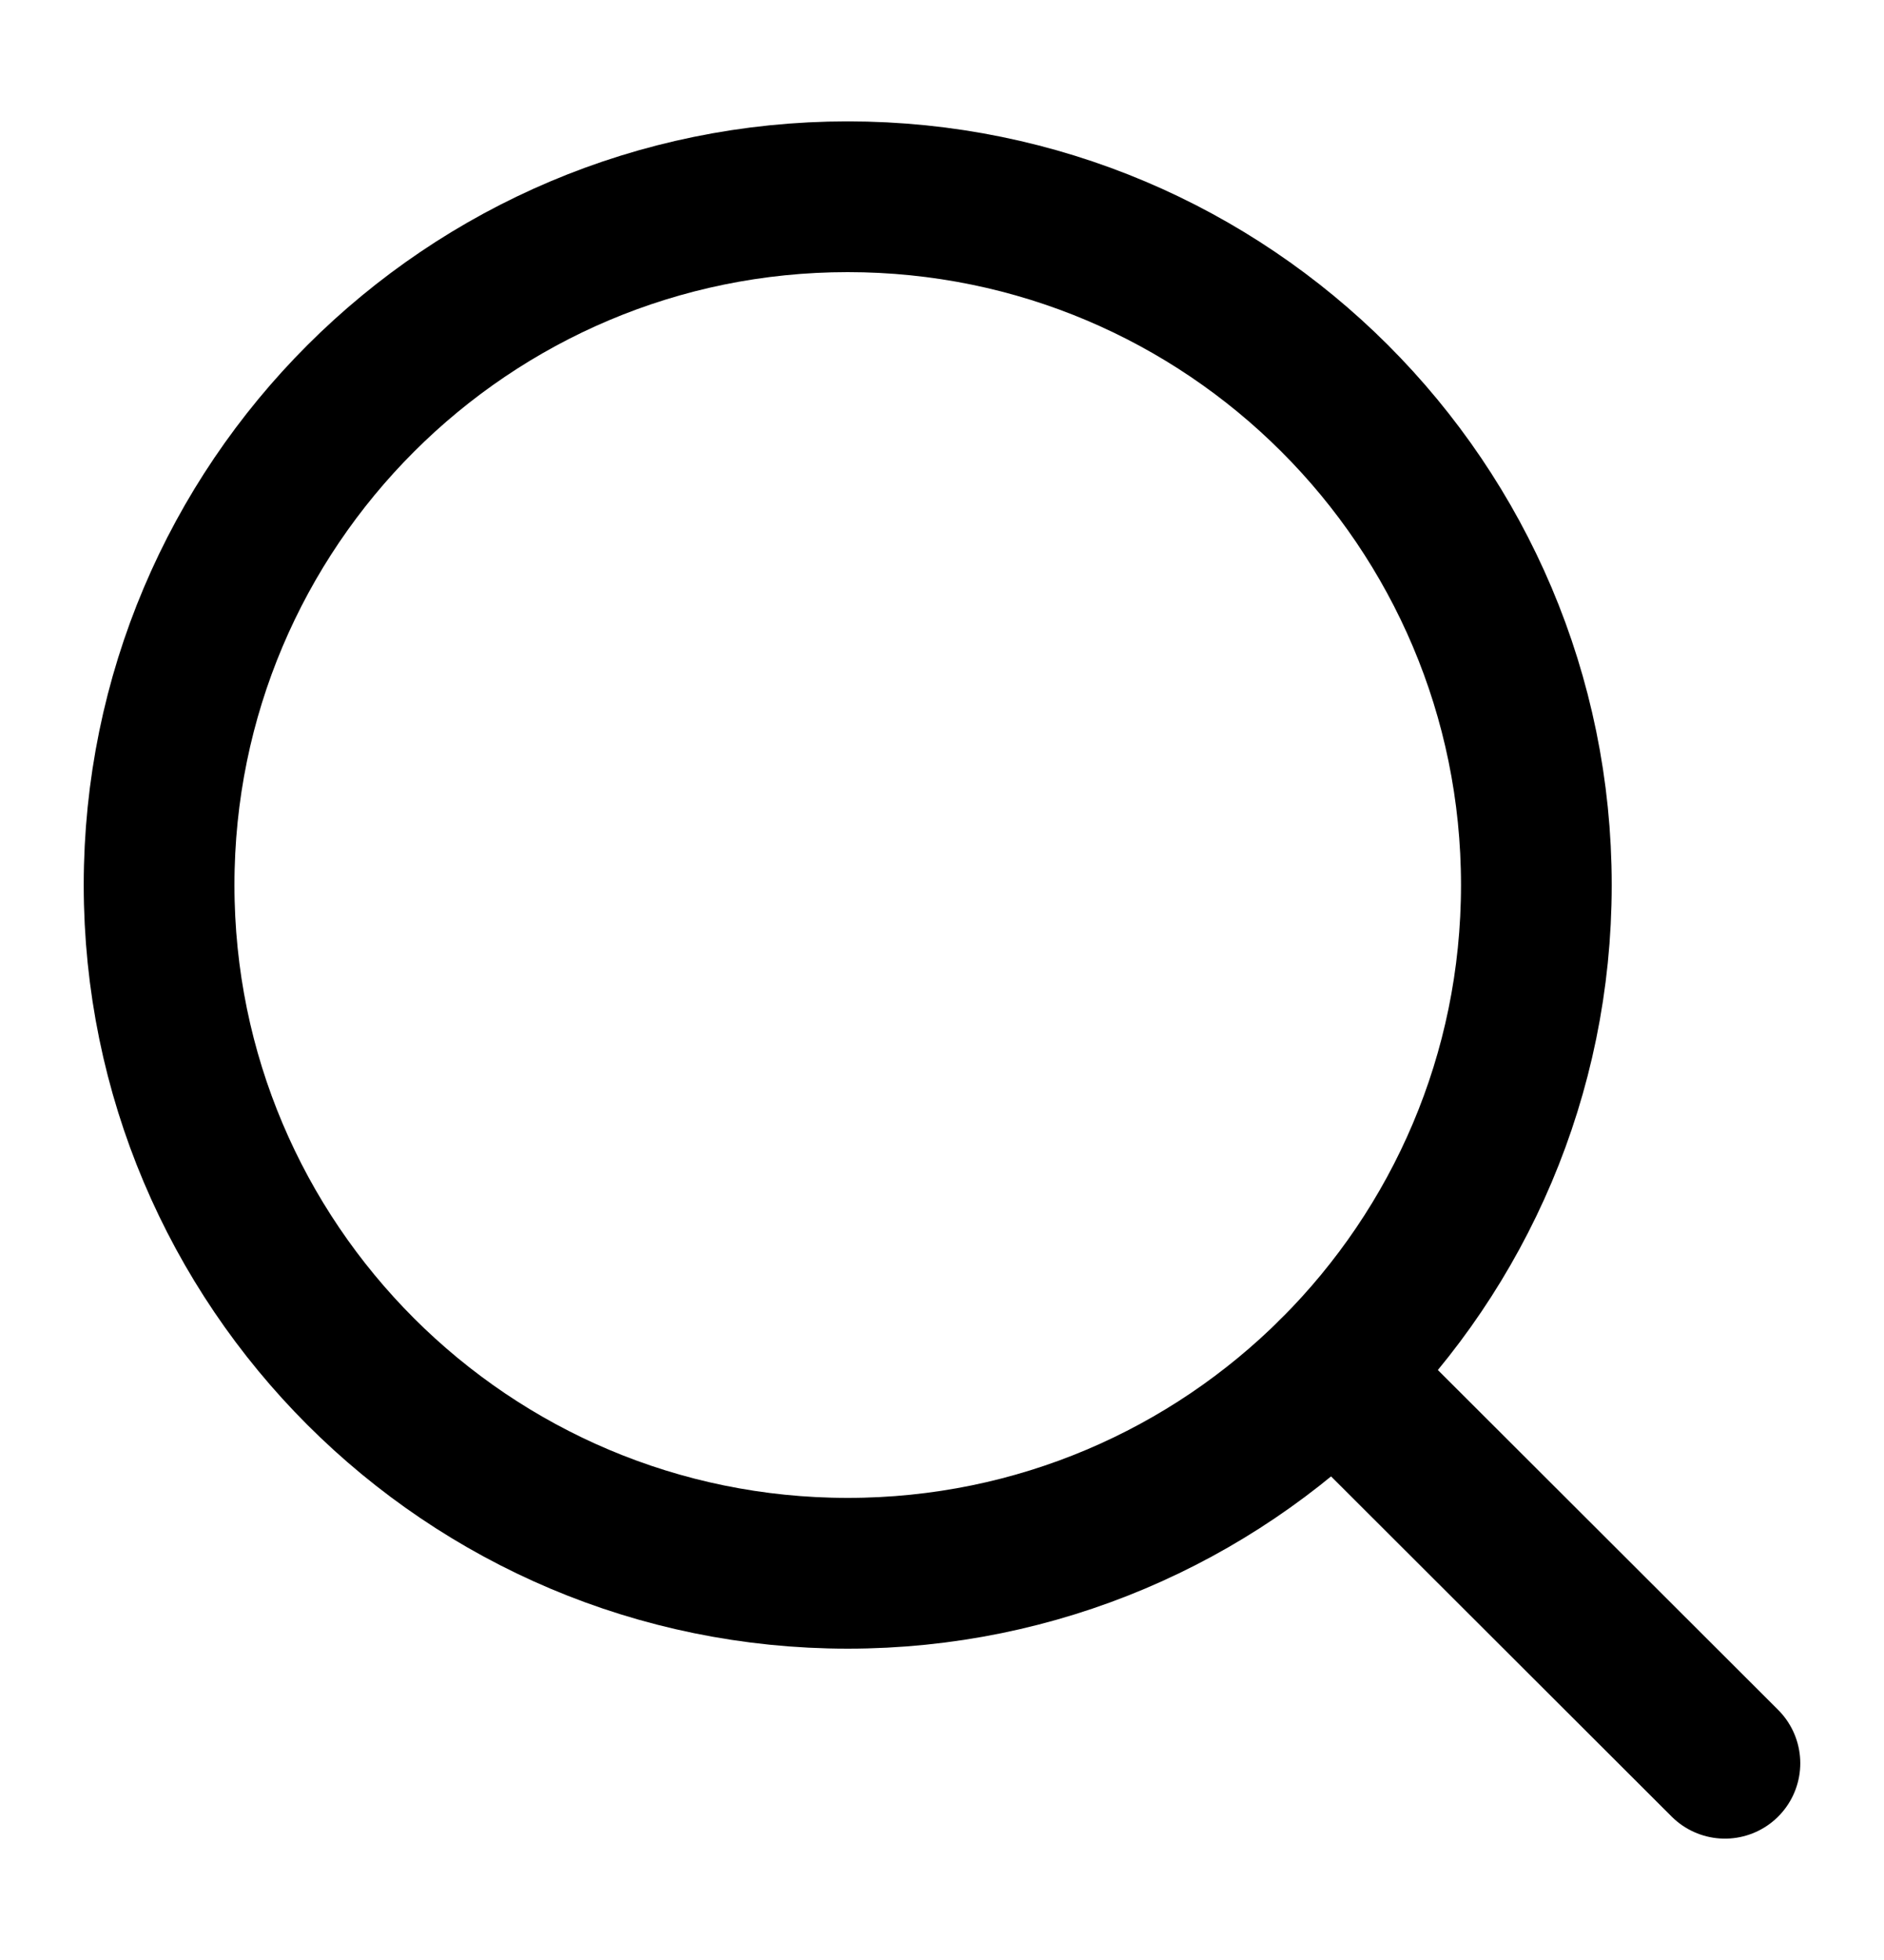 <svg width="25" height="26" viewBox="0 0 25 26" fill="none" xmlns="http://www.w3.org/2000/svg">
<g id="icon">
<path id="Vector" d="M11.249 20.87C16.296 20.87 20.387 16.782 20.387 11.74C20.387 6.698 16.296 2.61 11.249 2.61C6.202 2.61 2.111 6.698 2.111 11.74C2.111 16.782 6.202 20.87 11.249 20.87Z" stroke="black" stroke-width="2" stroke-linecap="round" stroke-linejoin="round"/>
<path id="Vector_2" d="M17.699 18.208L22.889 23.39" stroke="black" stroke-width="2" stroke-linecap="round" stroke-linejoin="round"/>
</g>
</svg>

